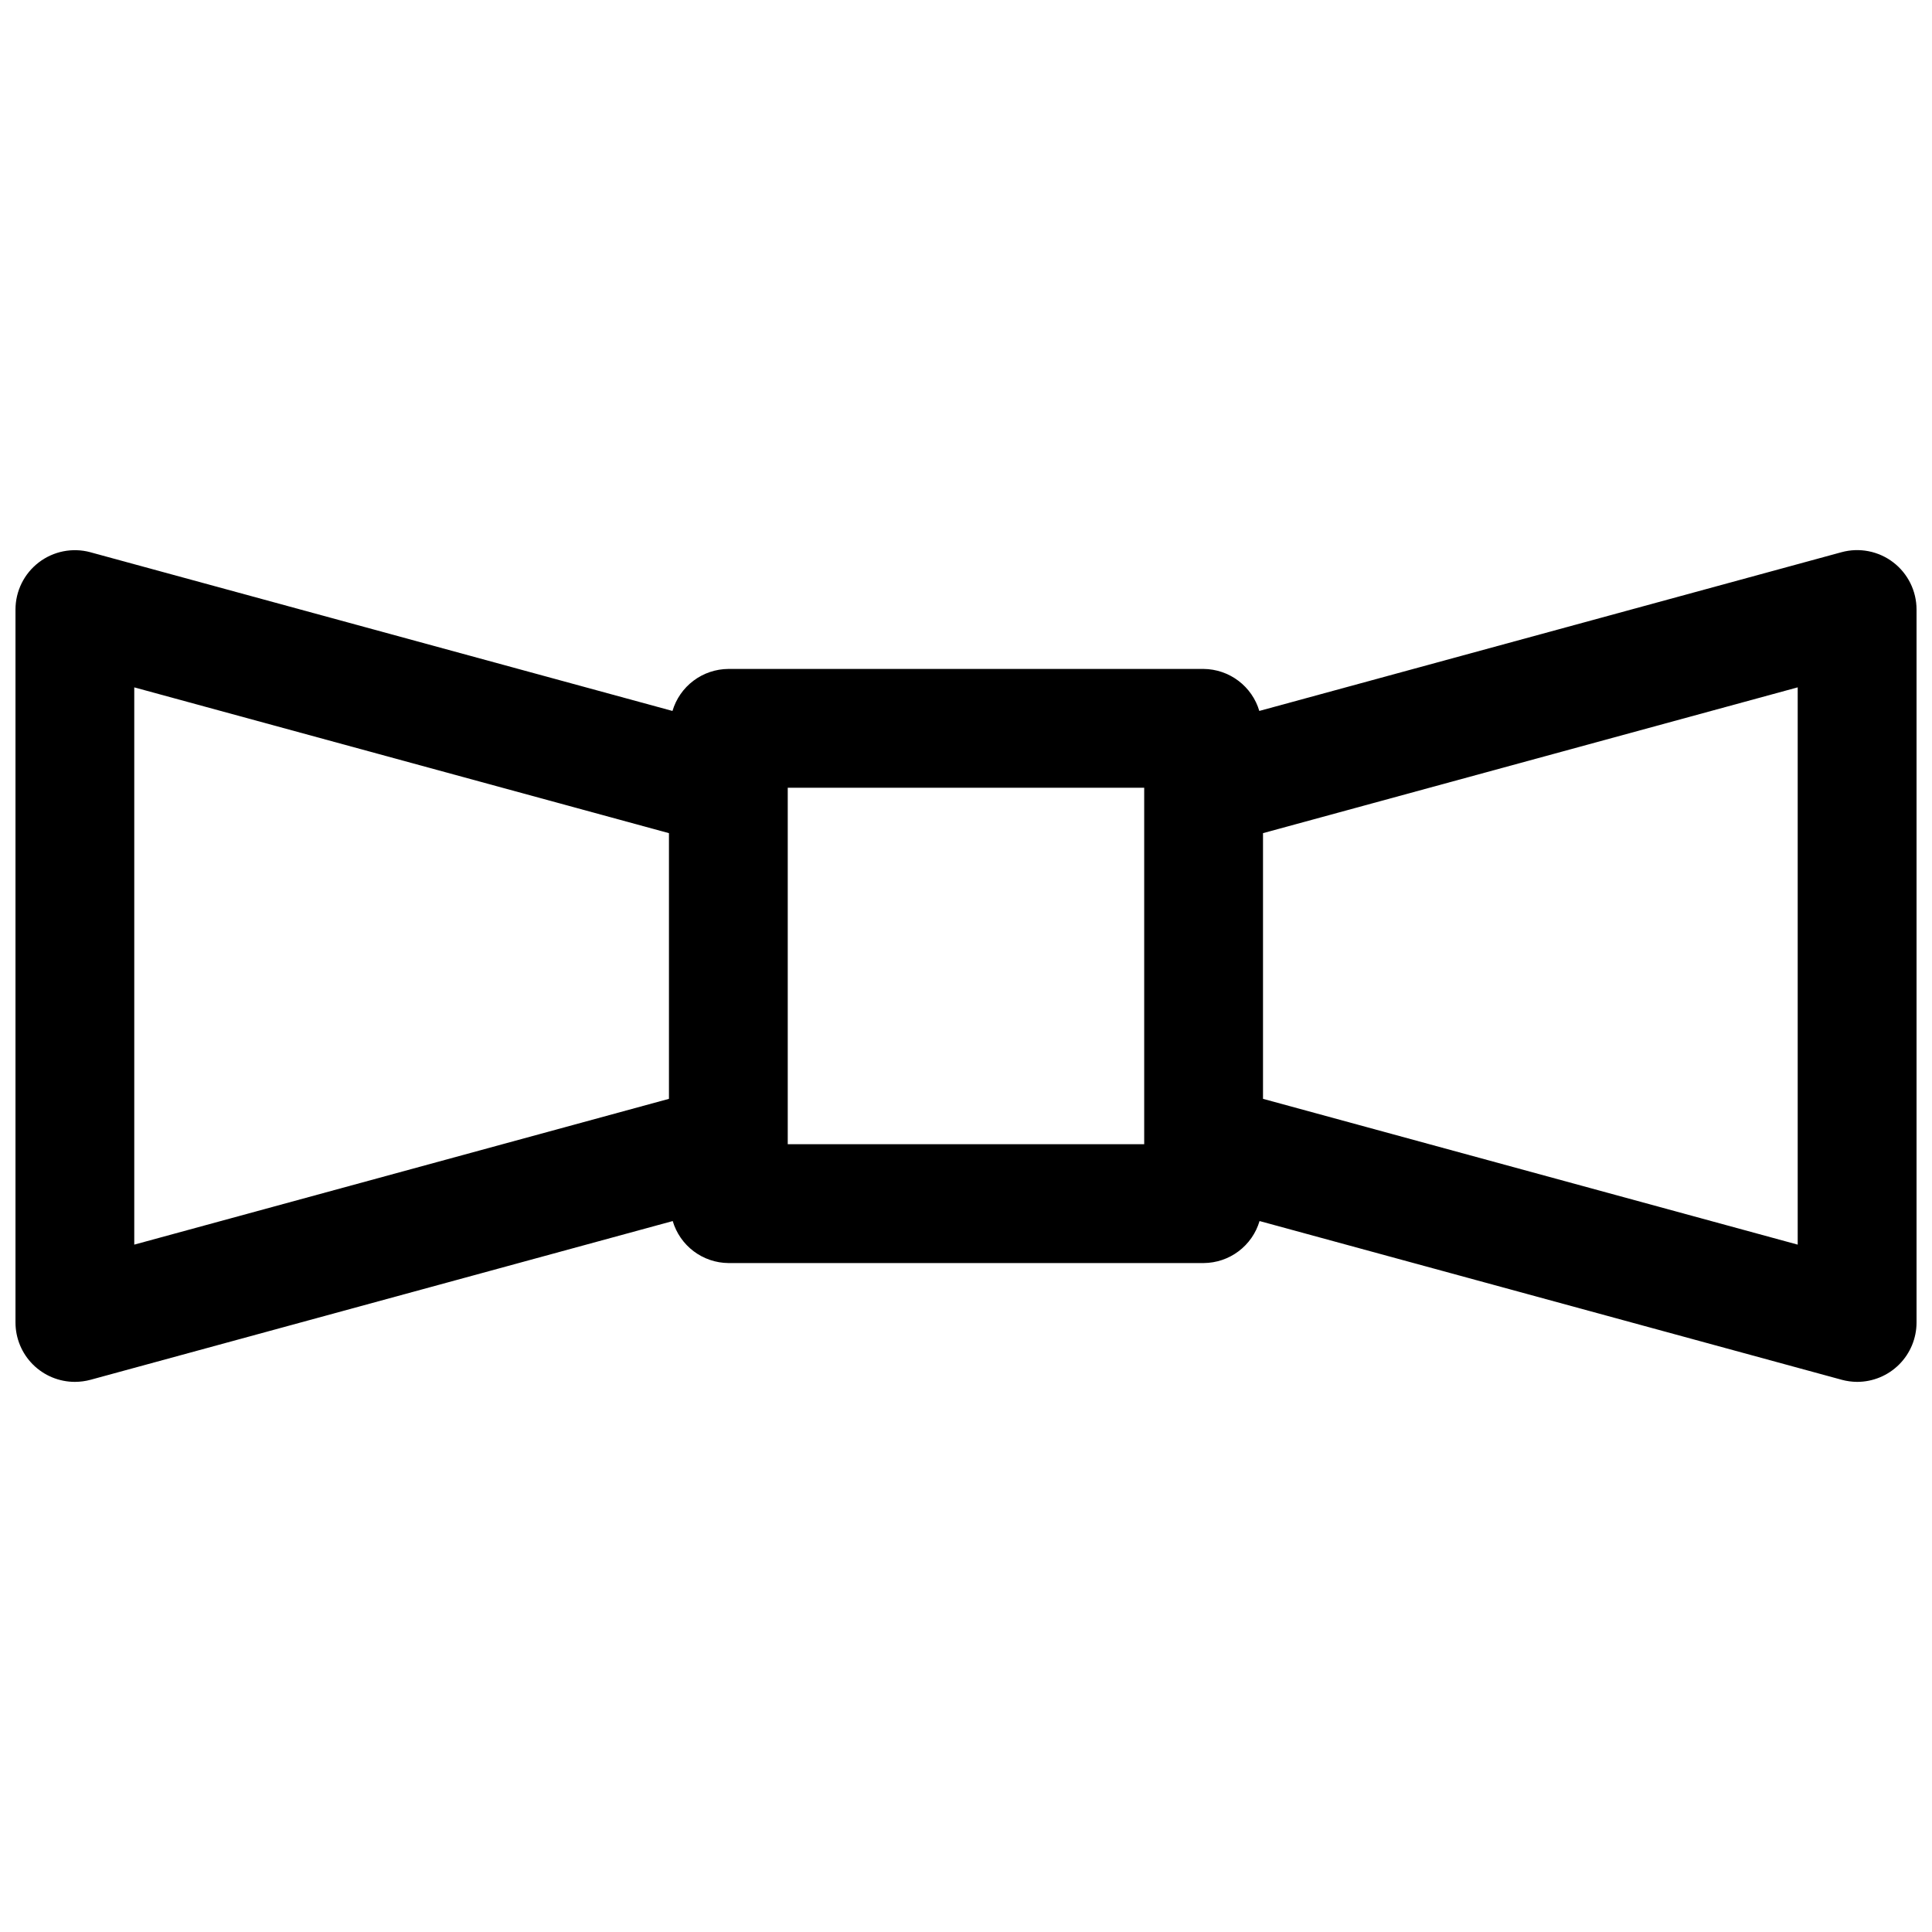 <?xml version="1.0" encoding="UTF-8"?>
<!-- Uploaded to: SVG Repo, www.svgrepo.com, Generator: SVG Repo Mixer Tools -->
<svg width="800px" height="800px" version="1.1" viewBox="144 144 512 512" xmlns="http://www.w3.org/2000/svg">
 <defs>
  <clipPath id="a">
   <path d="m148.09 289h503.81v222h-503.81z"/>
  </clipPath>
 </defs>
 <g clip-path="url(#a)">
  <path d="m632.02 290.34-154.29 42.066v0.004c-0.941-3.191-2.887-5.992-5.543-7.996-2.652-2.004-5.883-3.106-9.207-3.137h-125.95c-3.34 0.02-6.582 1.113-9.25 3.117-2.668 2.004-4.621 4.816-5.566 8.016l-154.29-42.066v-0.004c-4.723-1.266-9.77-0.266-13.652 2.711-3.887 2.977-6.164 7.59-6.168 12.484v188.93c0 4.176 1.66 8.184 4.609 11.133 2.953 2.953 6.961 4.613 11.133 4.613 1.398-0.004 2.793-0.188 4.141-0.551l154.29-42.066v-0.004c0.945 3.191 2.887 5.996 5.543 8 2.656 2.004 5.883 3.102 9.211 3.133h125.95c3.336-0.02 6.578-1.109 9.246-3.117 2.668-2.004 4.621-4.812 5.566-8.016l154.29 42.066v0.004c1.328 0.355 2.699 0.543 4.078 0.551 4.176 0 8.18-1.66 11.133-4.613 2.953-2.949 4.609-6.957 4.609-11.133v-188.93c0-4.906-2.285-9.535-6.184-12.516-3.898-2.977-8.965-3.969-13.699-2.68zm-452.44 35.82 141.7 38.637v70.406l-141.7 38.637zm173.18 121.07v-94.465h94.465v94.465zm267.65 26.609-141.7-38.637v-70.41l141.7-38.637z"/>
 </g>
</svg>